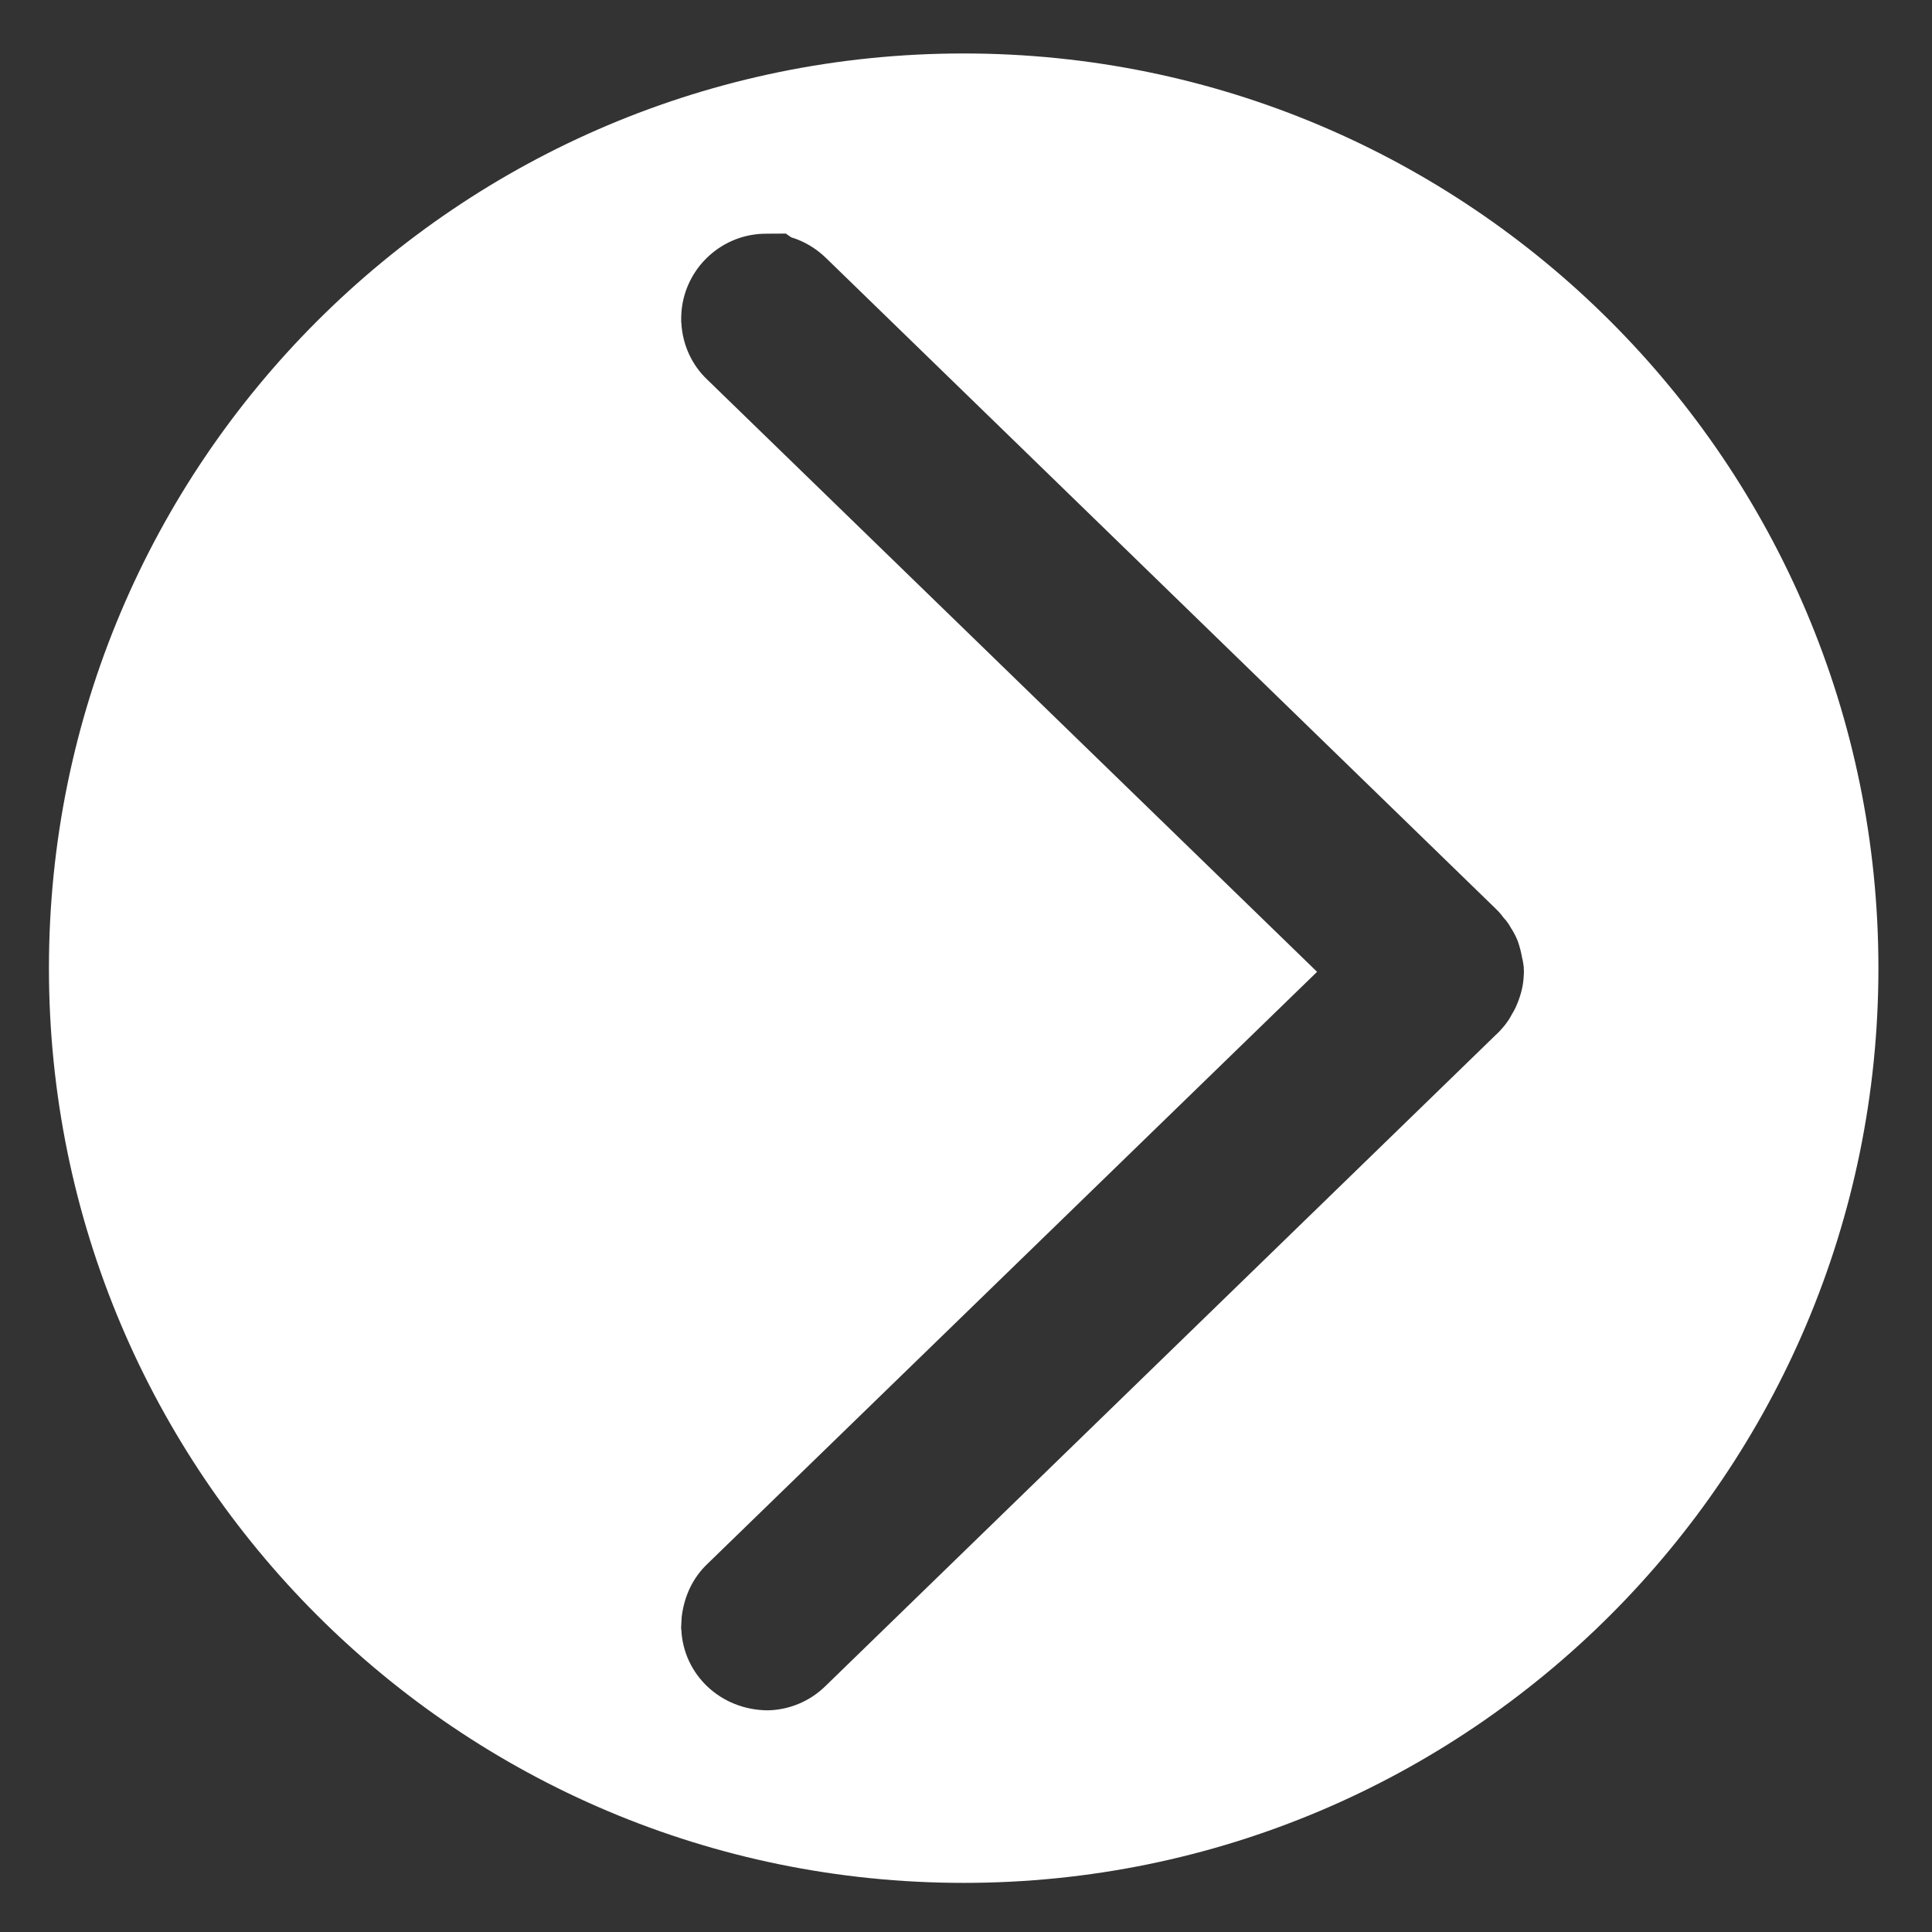 <svg xmlns="http://www.w3.org/2000/svg" width="64px" height="64px" viewBox="0 0 64 64">
<rect x="0" y="0" width="64" height="64" fill="#333333" stroke="none"/>
<path fill="#ffffff" d="M31.922,1.771c-16.735,0-30.301,13.565-30.301,30.3c0,16.736,13.565,30.302,30.301,30.302
	c16.736,0,30.303-13.566,30.303-30.302C62.225,15.337,48.658,1.771,31.922,1.771z M50.475,32.325
	c-0.012,0.307-0.086,0.617-0.221,0.941c-0.064,0.156-0.123,0.258-0.168,0.328c-0.043,0.086-0.121,0.223-0.244,0.375
	c-0.104,0.127-0.201,0.234-0.303,0.324L27.341,55.856c-0.508,0.498-1.189,0.787-1.908,0.801c-1.559-0.01-2.789-1.176-2.863-2.666
	l-0.008-0.062l0.004-0.068l0.016-0.303c0.092-0.732,0.395-1.318,0.854-1.754l20.194-19.611l-20.2-19.617
	c-0.506-0.477-0.818-1.145-0.859-1.871l-0.006-0.057l0.002-0.182c0.047-1.484,1.246-2.68,2.727-2.723h0.018l0.146-0.002l0.381-0.002
	l0.191-0.002l0.18,0.125c0.43,0.129,0.822,0.365,1.148,0.68l22.182,21.553c0.133,0.121,0.238,0.266,0.279,0.32
	c0.111,0.107,0.195,0.256,0.225,0.312c0.023,0.035,0.139,0.205,0.236,0.453c0.066,0.191,0.109,0.363,0.139,0.533
	c0.016,0.061,0.035,0.143,0.045,0.234l0.012,0.08l0.006,0.188C50.48,32.253,50.477,32.29,50.475,32.325z"/>
</svg>
